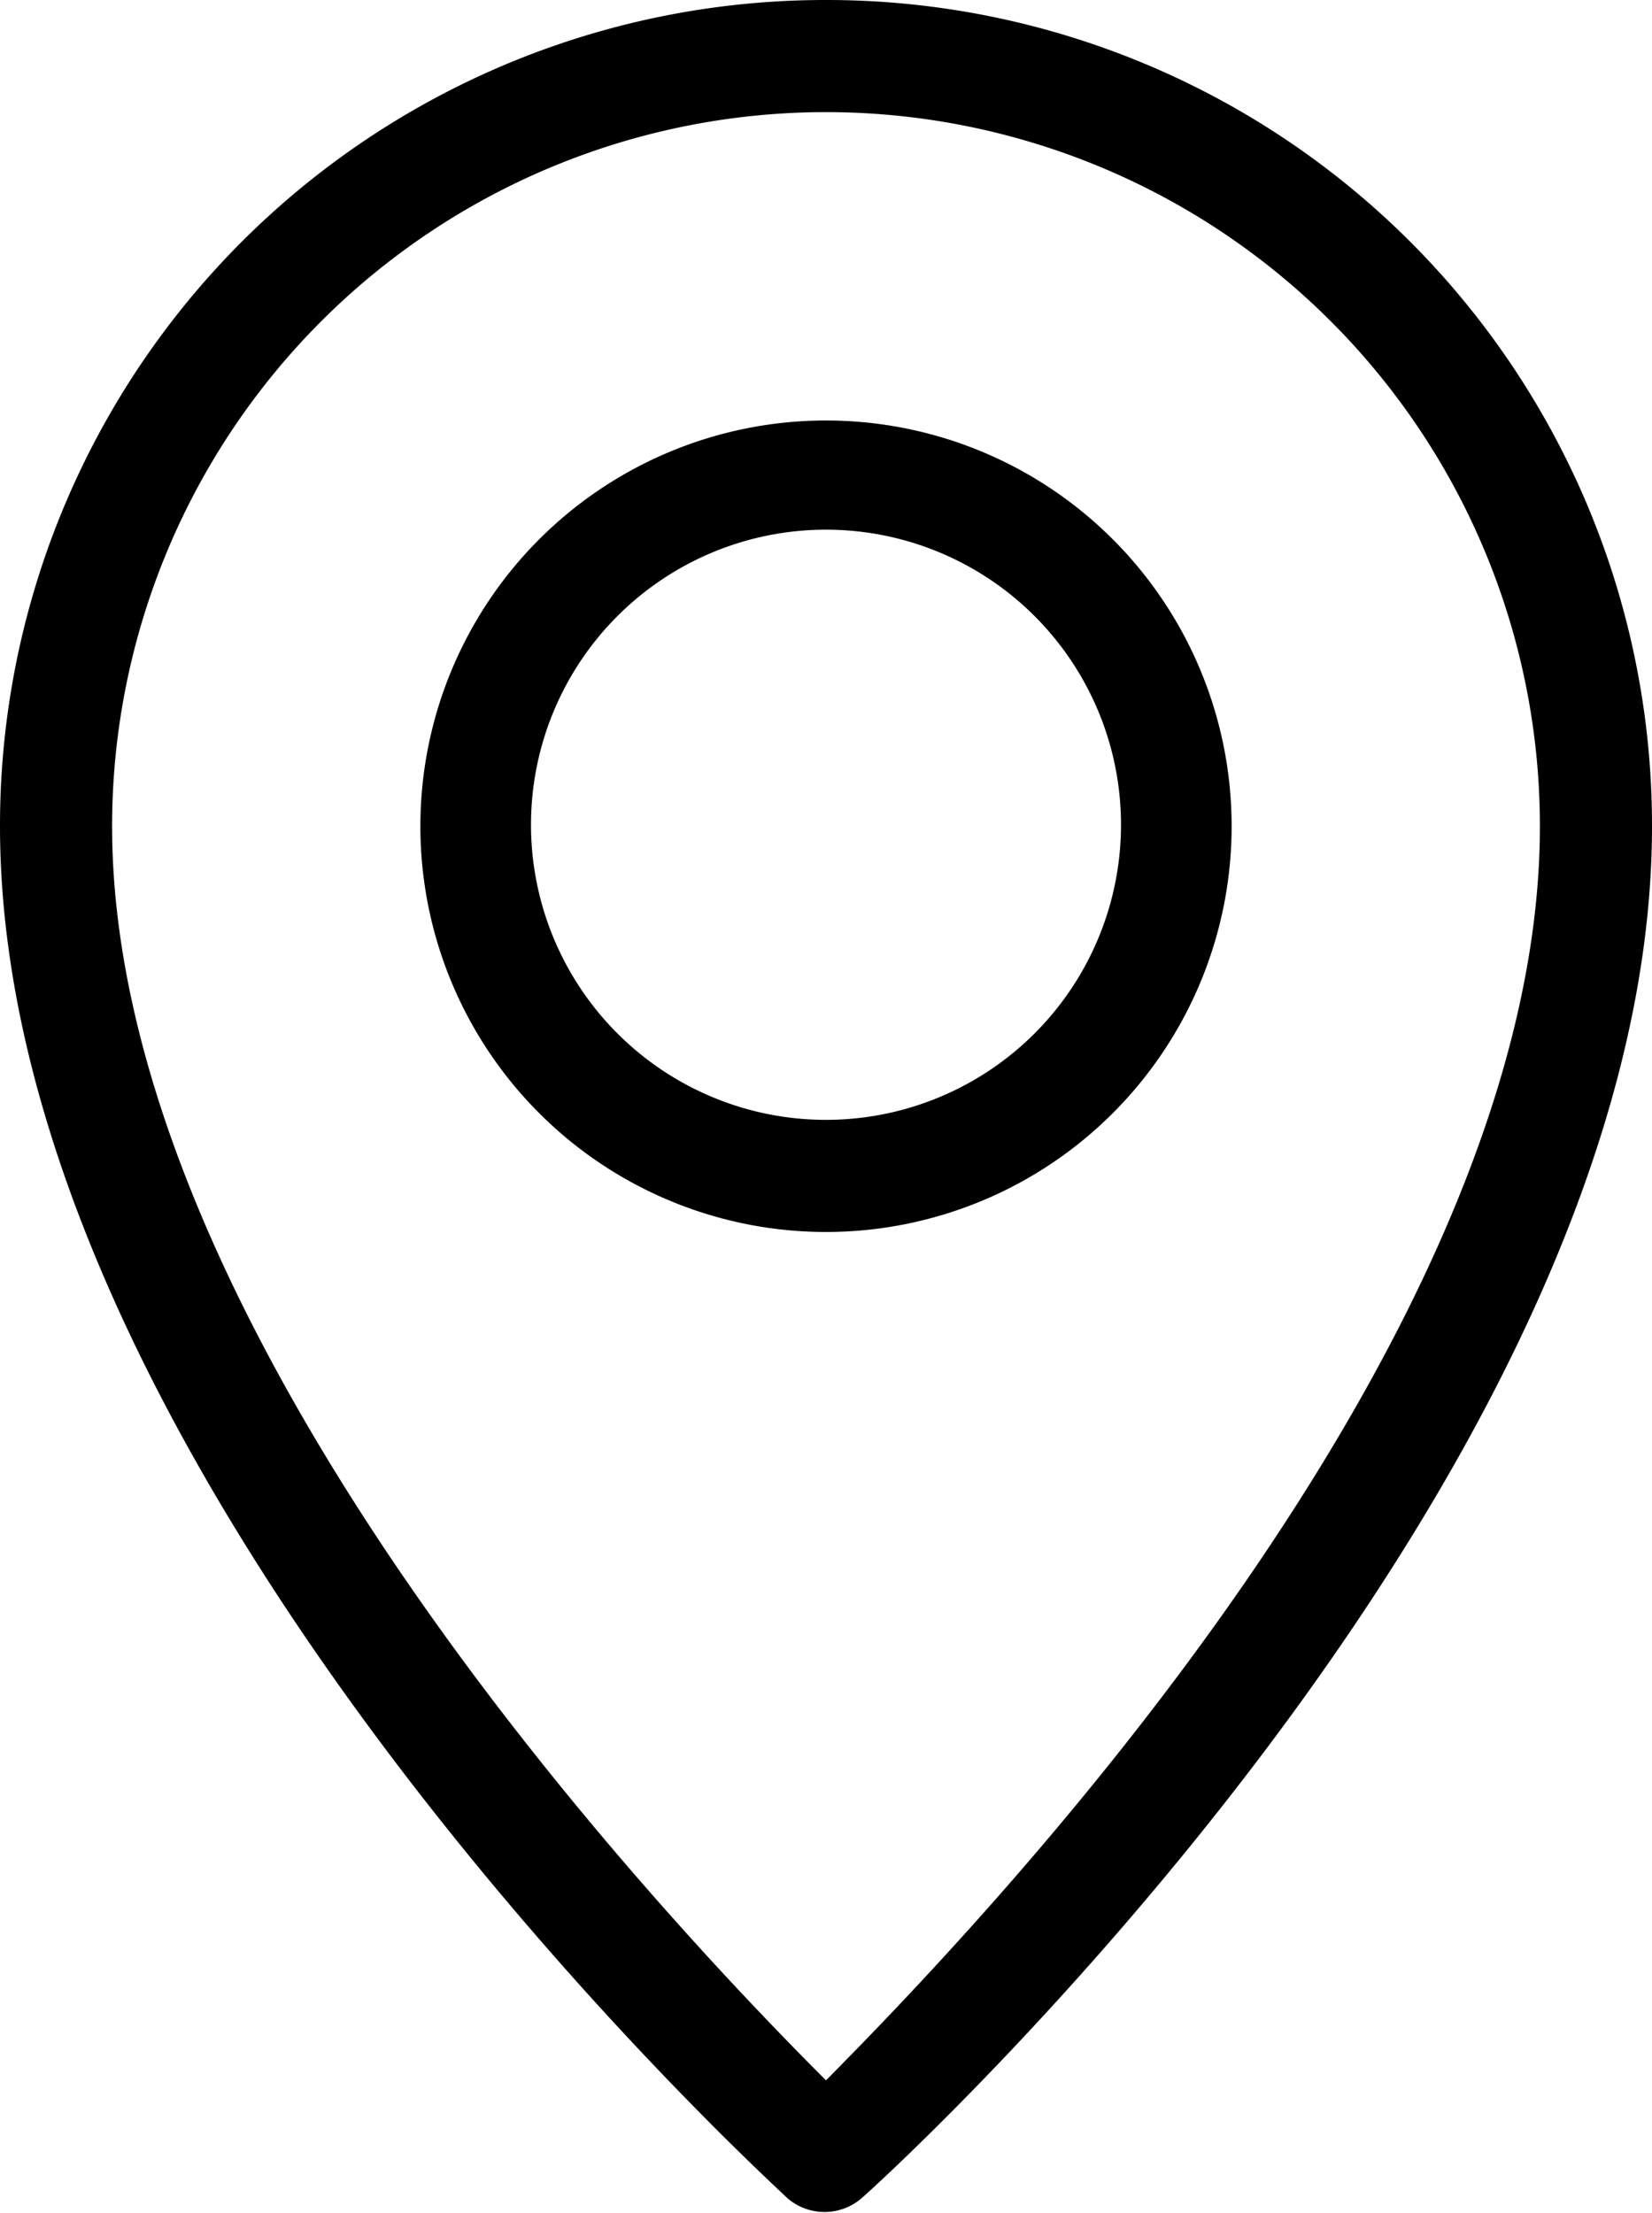 <svg xmlns="http://www.w3.org/2000/svg" viewBox="0 0 22.4 30" fill="currentColor"><path d="M11.2 0A11.19 11.19 0 0 0 0 11.2C0 20 10.26 29.4 10.68 29.8a.77.77 0 0 0 1 0c.46-.4 10.72-9.8 10.72-18.6A11.19 11.19 0 0 0 11.2 0zm0 28.2c-2-2-9.68-10-9.68-17a9.68 9.68 0 0 1 19.36 0c0 7.04-7.68 14.98-9.68 17z"/><path d="M11.2 5.7a5.5 5.5 0 1 0 5.5 5.5 5.5 5.5 0 0 0-5.5-5.5zm0 9.48a4 4 0 1 1 4-4 4 4 0 0 1-4 4z"/></svg>
